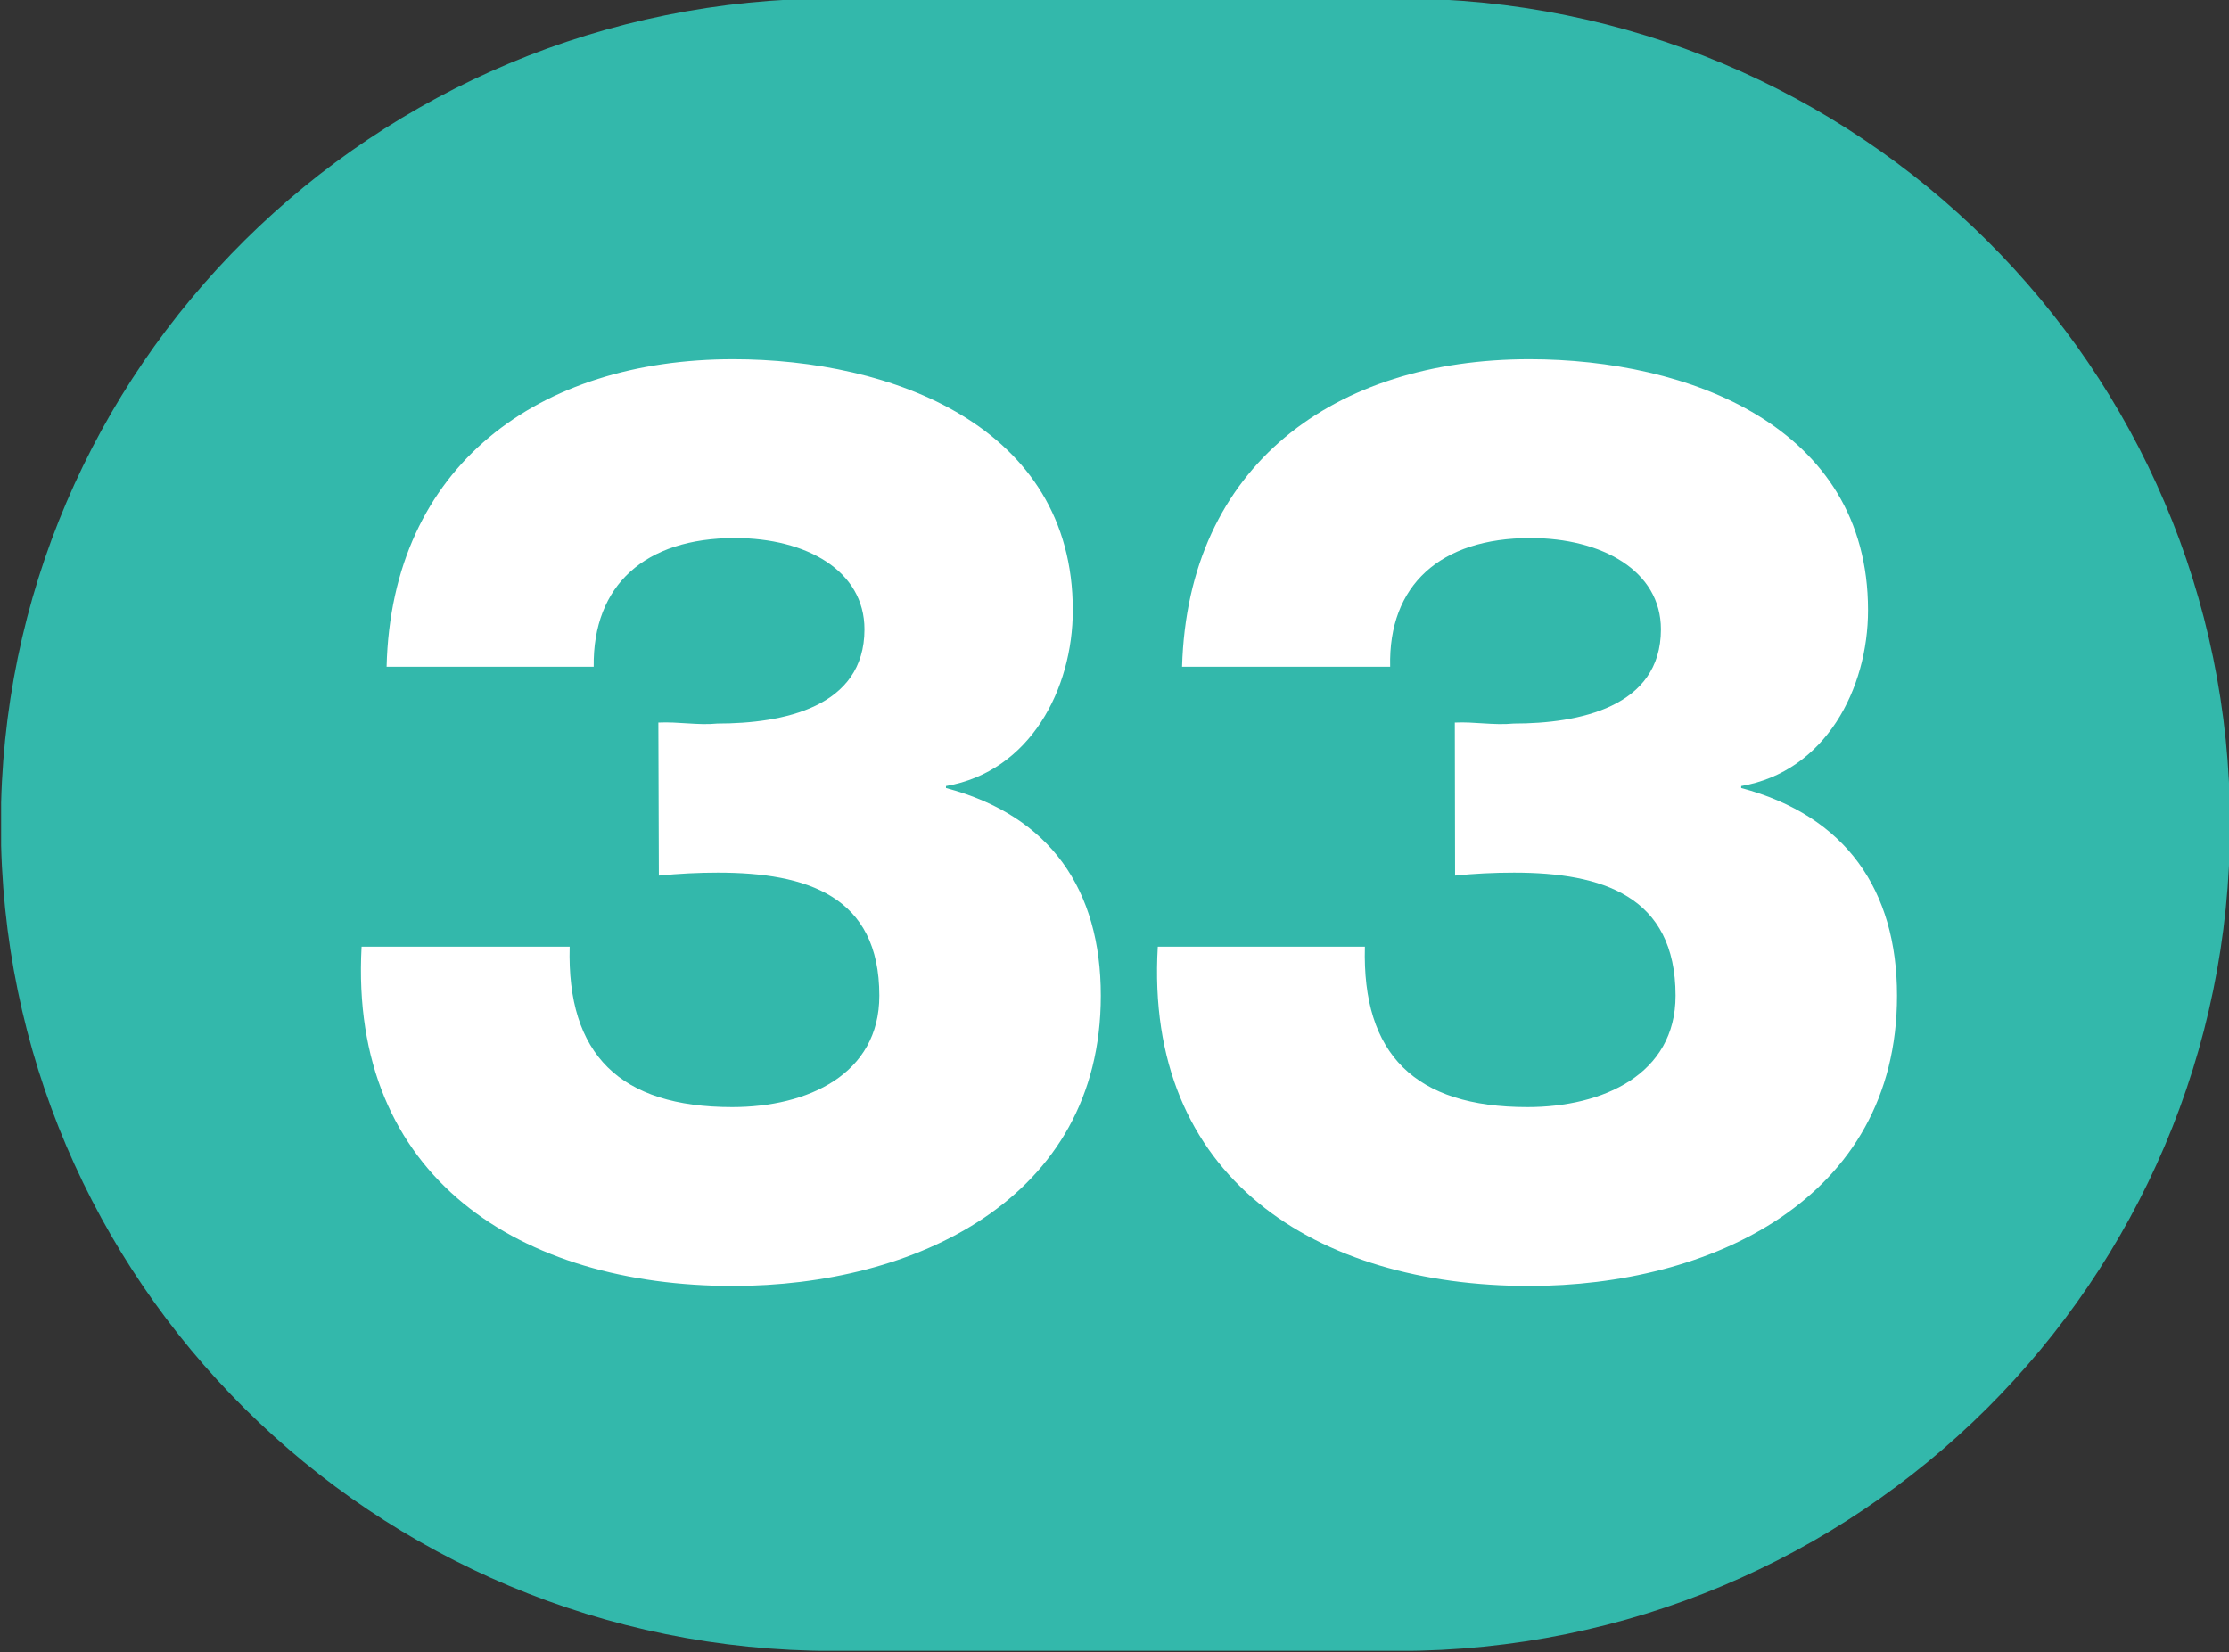 <?xml version="1.0" encoding="UTF-8" standalone="no"?>
<!-- Created with Inkscape (http://www.inkscape.org/) -->

<svg
   width="100mm"
   height="74.119mm"
   viewBox="0 0 100 74.119"
   version="1.1"
   id="svg5"
   inkscape:version="1.1.1 (c3084ef, 2021-09-22)"
   sodipodi:docname="Ligne_TPG_33.svg"
   xmlns:inkscape="http://www.inkscape.org/namespaces/inkscape"
   xmlns:sodipodi="http://sodipodi.sourceforge.net/DTD/sodipodi-0.dtd"
   xmlns="http://www.w3.org/2000/svg"
   xmlns:svg="http://www.w3.org/2000/svg">
  <rect x="0" y="0" width="100" height="74.119" fill="#333333" stroke="none"/>
  <sodipodi:namedview
     id="namedview7"
     pagecolor="#ffffff"
     bordercolor="#666666"
     borderopacity="1.0"
     inkscape:pageshadow="2"
     inkscape:pageopacity="0.0"
     inkscape:pagecheckerboard="0"
     inkscape:document-units="mm"
     showgrid="false"
     inkscape:zoom="0.44445284"
     inkscape:cx="-111.3729"
     inkscape:cy="2.2499575"
     inkscape:window-width="1440"
     inkscape:window-height="786"
     inkscape:window-x="90"
     inkscape:window-y="25"
     inkscape:window-maximized="0"
     inkscape:current-layer="layer1"
     fit-margin-top="0"
     fit-margin-left="0"
     fit-margin-right="0"
     fit-margin-bottom="0" />
  <defs
     id="defs2">
    <clipPath
       id="clip2897">
      <path
         d="m 710.461,799.883 h 9 v 6.668 h -9 z m 0,0"
         id="path12100" />
    </clipPath>
    <clipPath
       id="clip2903">
      <path
         d="m 640.77,675.066 h 9 v 6.672 h -9 z m 0,0"
         id="path12118" />
    </clipPath>
    <clipPath
       id="clip2907">
      <path
         d="m 694.43,807.359 h 9 v 6.672 h -9 z m 0,0"
         id="path12130" />
    </clipPath>
    <clipPath
       id="clip2915">
      <path
         d="m 716.625,807.723 h 9 v 6.672 h -9 z m 0,0"
         id="path12154" />
    </clipPath>
    <clipPath
       id="clip2930">
      <path
         d="m 684.902,935.062 h 9 v 6.719 h -9 z m 0,0"
         id="path12199" />
    </clipPath>
    <clipPath
       id="clip2930-7">
      <path
         d="m 684.902,935.062 h 9 v 6.719 h -9 z m 0,0"
         id="path12199-2" />
    </clipPath>
    <clipPath
       id="clip2930-1">
      <path
         d="m 684.902,935.062 h 9 v 6.719 h -9 z m 0,0"
         id="path12199-9" />
    </clipPath>
    <clipPath
       id="clip2943">
      <path
         d="m 1149.395,676.047 h 9 v 6.719 h -9 z m 0,0"
         id="path12238" />
    </clipPath>
    <clipPath
       id="clip2953">
      <path
         d="m 1107,694.641 h 8.961 v 6.719 H 1107 Z m 0,0"
         id="path12268" />
    </clipPath>
    <clipPath
       id="clip2954">
      <path
         d="m 1106.961,694.641 h 9 v 6.719 h -9 z m 0,0"
         id="path12271" />
    </clipPath>
    <clipPath
       id="clip2950">
      <path
         d="m 1232.277,376.656 h 9 v 6.715 h -9 z m 0,0"
         id="path12259" />
    </clipPath>
  </defs>
  <g
     inkscape:label="Calque 1"
     inkscape:groupmode="layer"
     id="layer1"
     transform="translate(-712.301,-715.008)">
    <g
       id="g64507"
       transform="matrix(11.114,0,0,11.038,-12983.175,-3442.575)">
      <g
         clip-path="url(#clip2950)"
         clip-rule="nonzero"
         id="g53546">
        <path
           style="fill:#33b8ab;fill-opacity:1;fill-rule:nonzero;stroke:none"
           d="m 1237.918,376.746 c 0,0 0,0 -0.01,0 h -2.273 c -1.805,0 -3.269,1.461 -3.269,3.266 0,1.805 1.465,3.27 3.269,3.27 h 2.273 c 0,0 0.01,0 0.01,0 1.805,0 3.266,-1.465 3.266,-3.27 0,-1.805 -1.461,-3.266 -3.266,-3.266"
           id="path53542" />
        <path
           style="fill:none;stroke:#33b8ab;stroke-width:0.2;stroke-linecap:butt;stroke-linejoin:miter;stroke-miterlimit:4;stroke-opacity:1"
           d="m -4.82348e-4,-3.04638e-5 c 0,0 -0.004,0 -0.009,0 H -2.496 c -1.974,0 -3.577,1.598 -3.577,3.572 0,1.974 1.602,3.577 3.577,3.577 h 2.487 c 0.004,0 0.009,0 0.009,0 C 1.974,7.149 3.572,5.547 3.572,3.572 3.572,1.598 1.974,-3.04638e-5 -4.82348e-4,-3.04638e-5 Z m 0,0"
           transform="matrix(0.914,0,0,0.914,1237.918,376.746)"
           id="path53544" />
      </g>
      <path
         style="fill:#ffffff;fill-opacity:1;fill-rule:nonzero;stroke:none"
         d="m 1234.93,379.598 c 0.082,-0.004 0.16,0.012 0.238,0.004 0.266,0 0.594,-0.066 0.594,-0.383 0,-0.238 -0.234,-0.371 -0.523,-0.371 -0.363,0 -0.574,0.191 -0.57,0.523 h -0.836 c 0.02,-0.82 0.617,-1.25 1.399,-1.25 0.637,0 1.371,0.27 1.371,1.02 0,0.32 -0.172,0.656 -0.512,0.715 v 0.008 c 0.422,0.113 0.625,0.414 0.625,0.844 0,0.832 -0.758,1.18 -1.484,1.18 -0.856,0 -1.551,-0.438 -1.5,-1.379 h 0.84 c -0.012,0.438 0.203,0.652 0.656,0.652 0.305,0 0.594,-0.133 0.594,-0.453 0,-0.406 -0.293,-0.5 -0.652,-0.5 -0.078,0 -0.156,0.004 -0.238,0.012 z m 0,0"
         id="path53548" />
      <path
         style="fill:#ffffff;fill-opacity:1;fill-rule:nonzero;stroke:none"
         d="m 1238.145,379.598 c 0.078,-0.004 0.156,0.012 0.238,0.004 0.262,0 0.594,-0.066 0.594,-0.383 0,-0.238 -0.238,-0.371 -0.527,-0.371 -0.363,0 -0.574,0.191 -0.566,0.523 h -0.84 c 0.023,-0.82 0.617,-1.25 1.402,-1.25 0.637,0 1.367,0.27 1.367,1.02 0,0.32 -0.172,0.656 -0.512,0.715 v 0.008 c 0.422,0.113 0.629,0.414 0.629,0.844 0,0.832 -0.758,1.18 -1.484,1.18 -0.859,0 -1.555,-0.438 -1.5,-1.379 h 0.836 c -0.012,0.438 0.203,0.652 0.656,0.652 0.305,0 0.598,-0.133 0.598,-0.453 0,-0.406 -0.297,-0.5 -0.652,-0.5 -0.082,0 -0.16,0.004 -0.238,0.012 z m 0,0"
         id="path53550" />
    </g>
  </g>
</svg>
